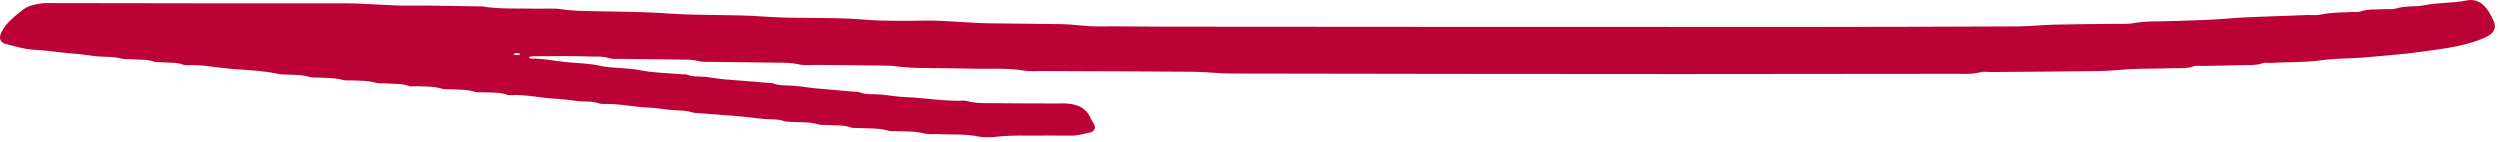 <svg width="475" height="27" viewBox="0 0 475 27" fill="none" xmlns="http://www.w3.org/2000/svg">
<path d="M195.451 25.77C198.082 25.77 200.664 25.722 203.295 25.77C204.708 25.818 205.975 25.385 207.242 25.144C207.827 24.999 208.217 24.277 207.973 23.796C207.729 23.266 207.34 22.833 207.145 22.303C206.414 20.618 204.903 19.896 203.052 19.703C202.321 19.607 201.59 19.655 200.859 19.655C197.107 19.655 193.355 19.655 189.555 19.607C187.606 19.559 185.608 19.751 183.659 19.174C183.464 19.125 183.221 19.125 183.026 19.125C179.371 19.27 175.766 18.596 172.111 18.451C170.552 18.403 169.041 18.114 167.482 17.97C166.02 17.825 164.559 18.066 163.146 17.488C162.951 17.44 162.756 17.44 162.512 17.44C159.93 17.199 157.347 17.007 154.765 16.766C153.401 16.622 152.085 16.381 150.769 16.285C149.405 16.188 148.041 16.333 146.774 15.803C146.579 15.755 146.384 15.755 146.141 15.755C143.363 15.514 140.537 15.322 137.76 15.081C136.542 14.985 135.324 14.744 134.057 14.599C132.936 14.503 131.767 14.648 130.646 14.214C130.354 14.118 130.012 14.118 129.72 14.118C127.04 13.877 124.263 13.877 121.68 13.348C119.098 12.818 116.516 13.059 113.933 12.481C111.74 11.999 109.402 11.999 107.112 11.759C105.065 11.518 103.019 11.085 100.923 11.133C100.777 11.133 100.582 10.988 100.436 10.892C100.631 10.844 100.826 10.699 101.021 10.699C103.116 10.699 105.211 10.651 107.306 10.651C109.061 10.651 110.863 10.699 112.618 10.748C113.641 10.748 114.664 10.699 115.687 11.037C116.467 11.277 117.344 11.181 118.172 11.181C122.021 11.229 125.92 11.277 129.769 11.325C130.695 11.325 131.62 11.325 132.546 11.566C133.423 11.807 134.398 11.759 135.324 11.759C139.416 11.807 143.461 11.855 147.554 11.903C148.918 11.903 150.233 11.903 151.598 12.192C152.767 12.481 154.083 12.336 155.35 12.336C159.832 12.385 164.315 12.385 168.847 12.481C169.675 12.481 170.503 12.674 171.332 12.722C172.452 12.818 173.622 12.914 174.742 12.914C178.397 12.962 182.051 12.962 185.705 13.059C188.629 13.107 191.553 12.914 194.427 13.396C195.645 13.588 196.912 13.492 198.179 13.492C207.681 13.54 217.182 13.54 226.732 13.636C229.12 13.636 231.507 13.973 233.895 13.973C262.35 14.022 290.757 14.07 319.213 14.07C336.559 14.07 353.905 14.022 371.252 14.022C372.908 14.022 374.565 14.166 376.222 13.733C376.904 13.54 377.683 13.685 378.414 13.685C385.333 13.636 392.203 13.588 399.122 13.492C401.218 13.444 403.264 13.203 405.311 13.107C407.698 13.011 410.134 13.059 412.522 12.962C413.984 12.914 415.445 13.107 416.858 12.577C417.297 12.433 417.882 12.529 418.418 12.529C420.805 12.481 423.241 12.481 425.629 12.385C427.091 12.336 428.553 12.481 429.966 11.999C430.355 11.855 430.794 11.951 431.232 11.951C434.448 11.759 437.664 11.903 440.88 11.47C443.56 11.085 446.289 11.133 448.968 10.94C451.746 10.699 454.572 10.459 457.349 10.17C459.591 9.929 461.881 9.592 464.122 9.255C466.169 8.966 468.215 8.533 470.164 7.907C471.041 7.618 471.918 7.281 472.698 6.848C474.062 6.125 474.354 5.018 473.672 3.718C473.38 3.14 473.087 2.514 472.698 1.985C471.772 0.636 470.554 -0.326 468.556 0.107C465.925 0.636 463.148 0.444 460.516 1.022C460.127 1.118 459.688 1.118 459.298 1.166C457.934 1.214 456.618 1.214 455.303 1.599C454.523 1.84 453.646 1.696 452.818 1.744C451.356 1.84 449.894 1.696 448.481 2.177C448.091 2.322 447.653 2.274 447.214 2.274C445.119 2.37 443.073 2.322 440.978 2.755C440.198 2.948 439.321 2.851 438.492 2.851C433.181 3.092 427.87 3.14 422.559 3.574C419.246 3.862 415.884 3.862 412.571 4.007C410.183 4.103 407.796 3.959 405.408 4.392C404.092 4.633 402.679 4.488 401.364 4.536C397.709 4.585 394.055 4.585 390.401 4.681C388.013 4.729 385.626 5.018 383.238 5.018C370.472 5.066 357.755 5.114 344.989 5.114C303.572 5.114 262.204 5.114 220.788 5.066C216.792 5.066 212.846 4.97 208.85 5.018C206.462 5.066 204.075 4.633 201.687 4.585C197.4 4.536 193.112 4.488 188.824 4.44C184.634 4.44 180.492 3.911 176.35 3.911C172.257 3.959 168.164 4.055 164.12 3.718C157.786 3.188 151.403 3.622 145.069 3.14C139.027 2.707 132.936 2.996 126.943 2.562C122.265 2.225 117.587 2.225 112.861 2.129C110.912 2.081 108.914 2.081 106.965 1.792C105.211 1.503 103.408 1.696 101.654 1.648C98.341 1.551 94.979 1.792 91.666 1.214C91.471 1.166 91.227 1.214 91.032 1.214C86.744 1.166 82.457 1.022 78.169 1.07C73.978 1.118 69.837 0.636 65.695 0.636C47.082 0.636 28.469 0.636 9.856 0.588C9.222 0.588 8.589 0.54 7.955 0.636C6.591 0.829 5.276 1.07 4.252 1.936C2.693 3.188 1.085 4.392 0.257 6.174C-0.279 7.281 0.013 8.099 1.231 8.388C2.937 8.822 4.642 9.351 6.348 9.448C8.833 9.544 11.318 9.977 13.803 10.17C15.362 10.266 16.872 10.555 18.431 10.699C19.991 10.844 21.55 10.699 23.06 11.133C23.742 11.325 24.522 11.181 25.253 11.277C26.617 11.373 27.933 11.229 29.248 11.711C29.784 11.903 30.467 11.759 31.1 11.855C32.318 11.951 33.634 11.807 34.803 12.288C34.998 12.385 35.193 12.385 35.437 12.385C38.36 12.24 41.235 12.866 44.11 13.107C47.082 13.299 50.103 13.444 53.026 14.07C53.416 14.166 53.855 14.118 54.293 14.166C55.852 14.214 57.412 14.166 58.922 14.648C59.409 14.792 59.945 14.696 60.481 14.744C62.041 14.84 63.6 14.744 65.11 15.177C65.695 15.322 66.377 15.274 66.962 15.274C68.424 15.37 69.885 15.274 71.298 15.707C71.981 15.899 72.76 15.755 73.491 15.851C74.807 15.996 76.22 15.803 77.487 16.285C77.925 16.477 78.51 16.381 79.046 16.381C80.702 16.477 82.359 16.333 84.016 16.862C84.503 17.007 85.039 16.911 85.575 16.959C87.134 17.055 88.693 16.959 90.204 17.44C90.789 17.633 91.471 17.488 92.055 17.537C93.517 17.633 94.979 17.488 96.392 18.018C96.587 18.066 96.782 18.114 97.025 18.066C100.046 17.922 103.019 18.692 106.04 18.788C107.355 18.837 108.719 19.125 110.035 19.222C111.399 19.318 112.764 19.222 114.031 19.703C114.225 19.751 114.42 19.751 114.664 19.751C117.685 19.655 120.657 20.377 123.678 20.474C124.994 20.522 126.358 20.811 127.674 20.907C129.038 21.003 130.402 20.955 131.669 21.388C131.767 21.436 131.864 21.436 131.961 21.436C134.885 21.677 137.76 21.87 140.683 22.111C142.145 22.255 143.558 22.448 145.02 22.592C146.335 22.736 147.748 22.544 149.015 23.025C149.503 23.17 150.039 23.122 150.575 23.17C152.231 23.266 153.888 23.122 155.545 23.651C156.032 23.796 156.568 23.699 157.104 23.748C158.663 23.844 160.222 23.699 161.733 24.229C162.122 24.373 162.561 24.277 162.999 24.325C164.949 24.422 166.946 24.277 168.895 24.855C169.285 24.951 169.724 24.903 170.162 24.903C172.014 24.999 173.914 24.903 175.766 25.385C176.545 25.577 177.422 25.433 178.251 25.481C180.833 25.625 183.464 25.385 186.047 25.962C186.826 26.107 187.703 26.059 188.532 26.059C190.87 25.77 193.16 25.722 195.451 25.77ZM98.049 10.073C98.292 10.122 98.487 10.122 98.682 10.17C98.731 10.17 98.779 10.266 98.828 10.314C98.731 10.362 98.682 10.459 98.585 10.459C98.39 10.459 98.195 10.507 98 10.459C97.805 10.459 97.61 10.362 97.464 10.314C97.659 10.218 97.903 10.122 98.049 10.073Z" fill="#BC0136"/>
</svg>
